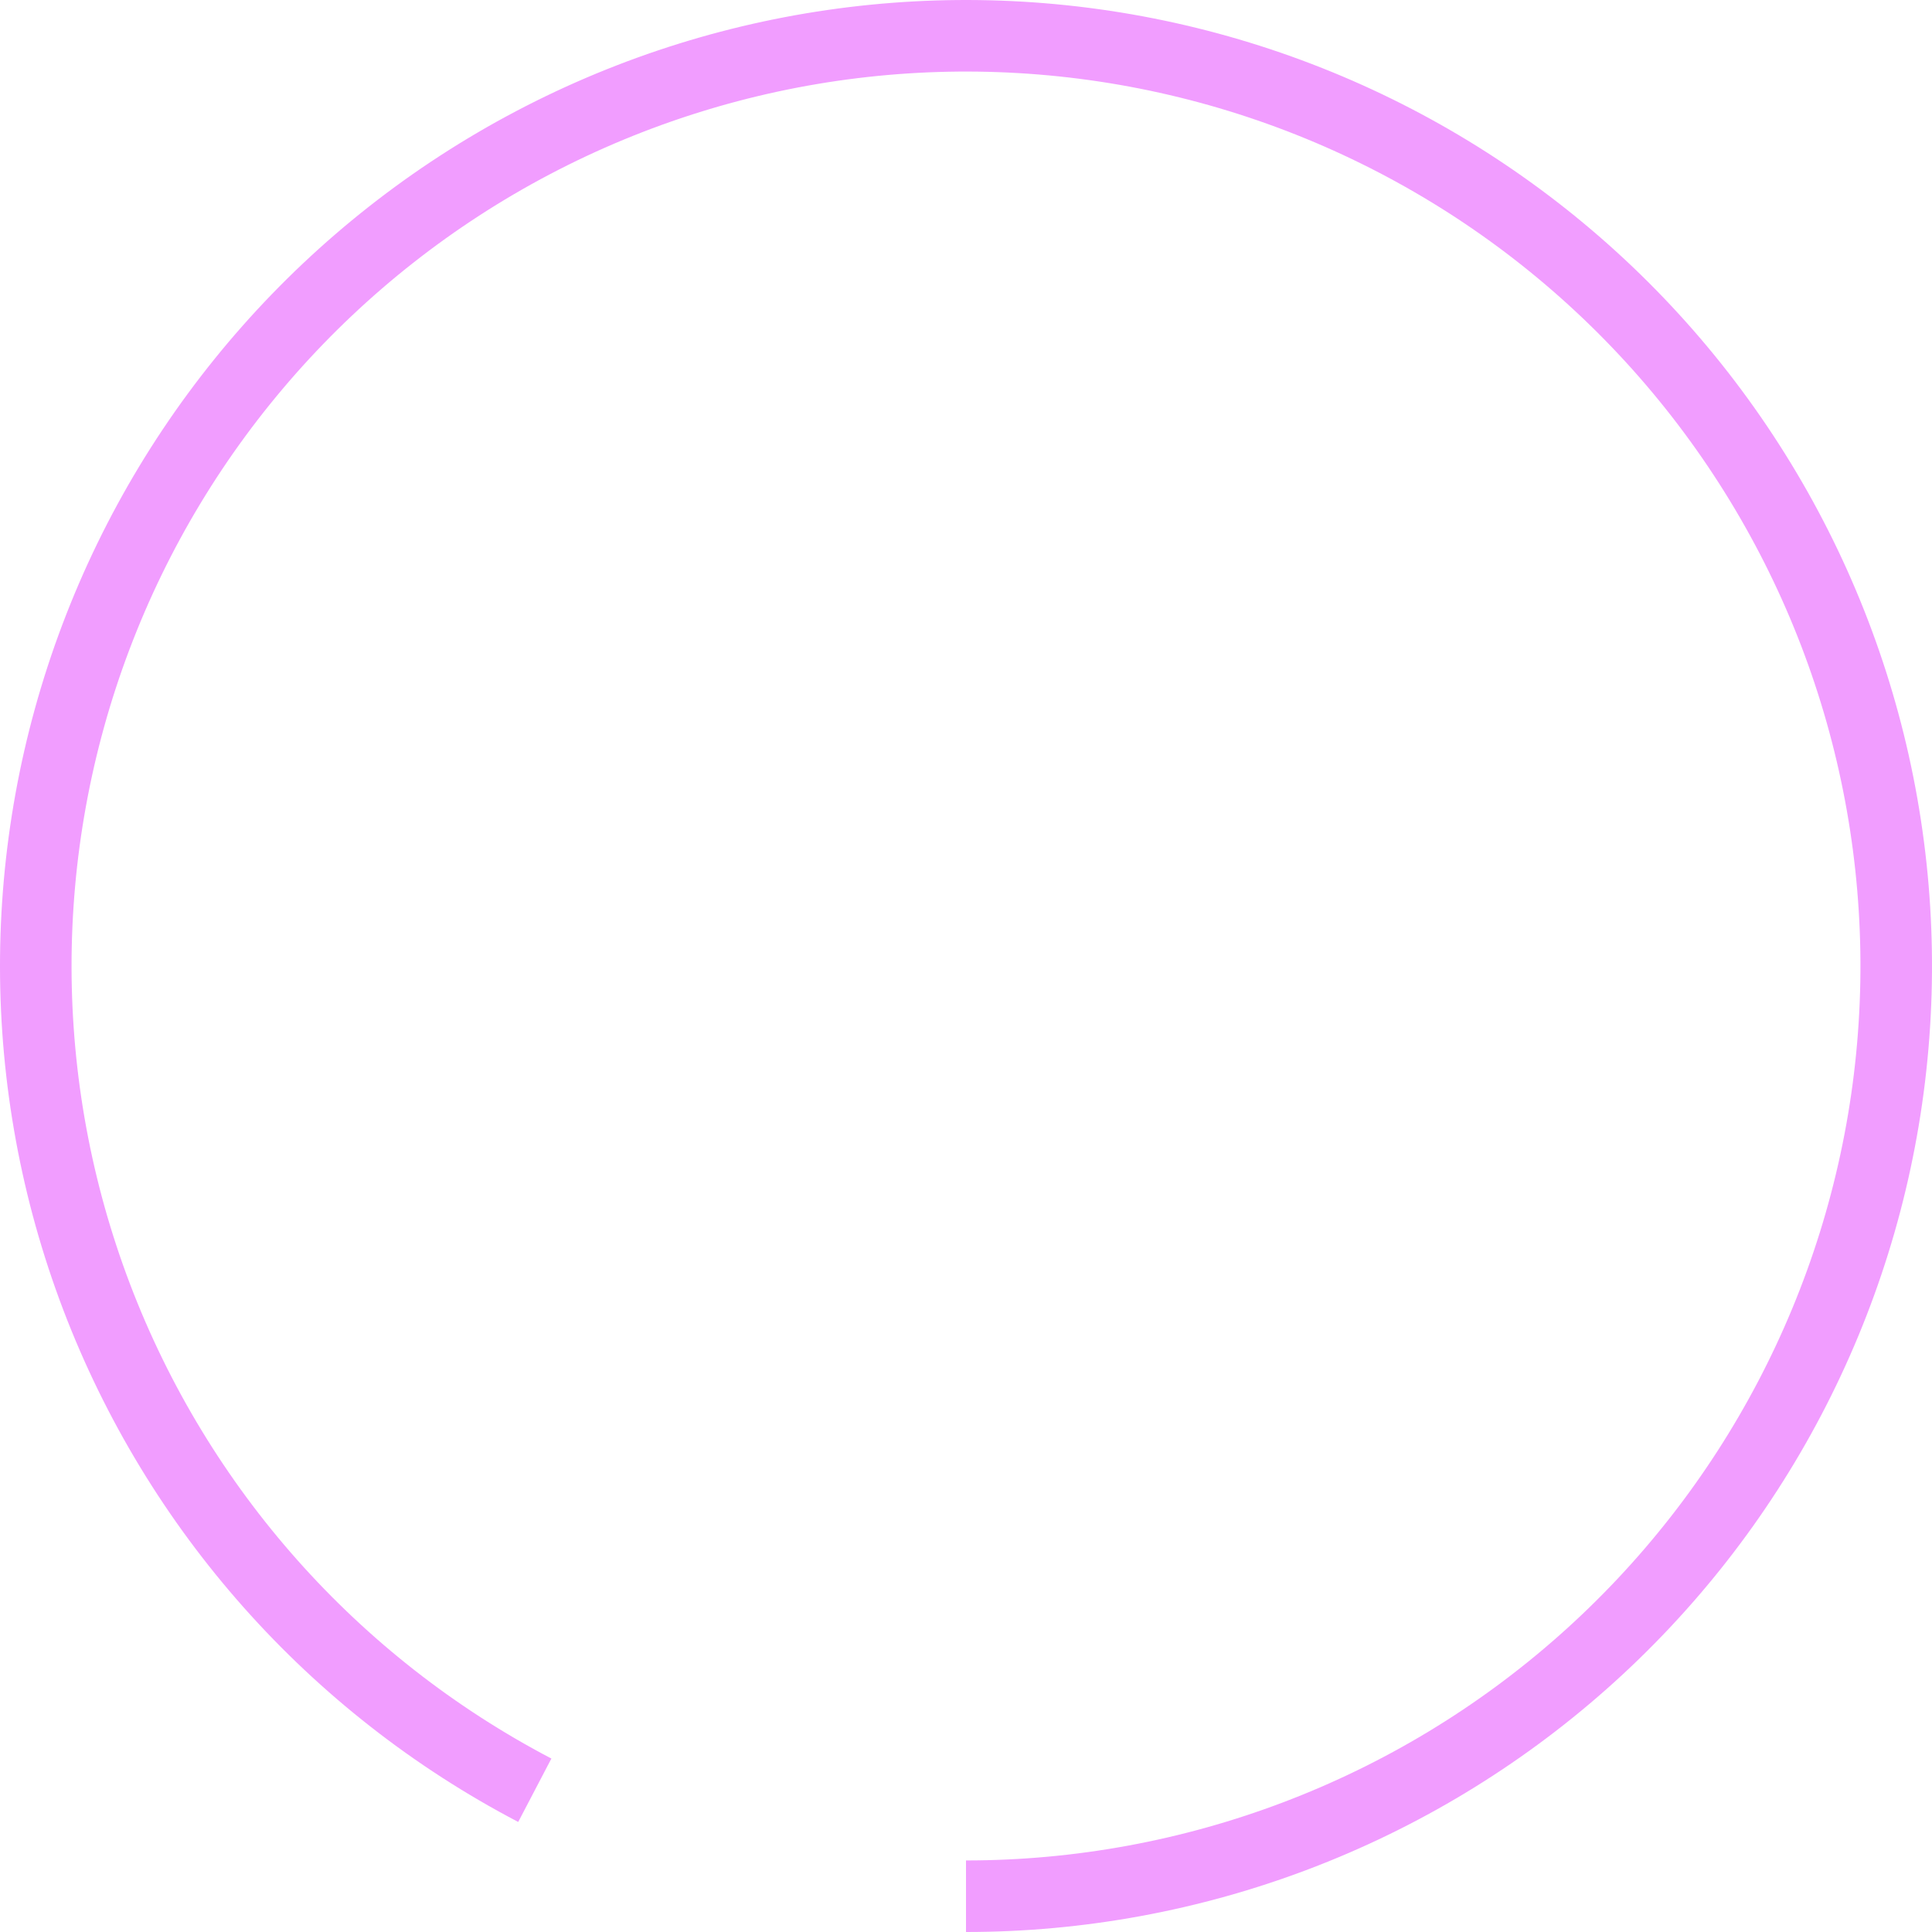 <svg width="108" height="108" viewBox="0 0 108 108" fill="none" xmlns="http://www.w3.org/2000/svg">
<path d="M54 106C47.171 106 40.409 104.655 34.1 102.042C27.791 99.428 22.059 95.598 17.23 90.769C12.402 85.941 8.572 80.209 5.958 73.9C3.345 67.591 2 60.829 2 54C2 47.171 3.345 40.409 5.958 34.1C8.572 27.791 12.402 22.059 17.23 17.23C22.059 12.402 27.791 8.572 34.1 5.958C40.409 3.345 47.171 2 54 2C60.829 2 67.591 3.345 73.9 5.958C80.209 8.572 85.941 12.402 90.77 17.23C95.598 22.059 99.428 27.791 102.042 34.1C104.655 40.409 106 47.171 106 54C106 60.829 104.655 67.591 102.042 73.9C99.428 80.209 95.598 85.941 90.769 90.77C85.941 95.598 80.209 99.428 73.9 102.042C67.591 104.655 60.829 106 54 106L54 106Z" stroke="url(#paint0_linear_328_22306)" stroke-width="4"/>
<path d="M29.896 100.076C18.635 94.185 9.922 84.374 5.401 72.497C0.88 60.619 0.866 47.497 5.361 35.61C9.855 23.722 18.547 13.892 29.796 7.977C41.044 2.061 54.069 0.47 66.41 3.503C78.752 6.536 89.555 13.983 96.78 24.439C104.005 34.895 107.151 47.634 105.623 60.251C104.095 72.867 98 84.488 88.489 92.917C78.978 101.346 66.709 106 54 106" stroke="#F19DFF" stroke-width="4"/>
<g filter="url(#filter0_d_328_22306)">
<path d="M42 42V66H66" stroke="white" stroke-width="2" stroke-linecap="round" stroke-linejoin="round" shape-rendering="crispEdges"/>
</g>
<g filter="url(#filter1_d_328_22306)">
<path d="M47.332 60.667L52.665 50L59.332 56L65.999 42" stroke="white" stroke-width="2" stroke-linecap="round" stroke-linejoin="round" shape-rendering="crispEdges"/>
</g>
<defs>
<filter id="filter0_d_328_22306" x="27" y="31" width="54" height="54" filterUnits="userSpaceOnUse" color-interpolation-filters="sRGB">
<feFlood flood-opacity="0" result="BackgroundImageFix"/>
<feColorMatrix in="SourceAlpha" type="matrix" values="0 0 0 0 0 0 0 0 0 0 0 0 0 0 0 0 0 0 127 0" result="hardAlpha"/>
<feOffset dy="4"/>
<feGaussianBlur stdDeviation="7"/>
<feComposite in2="hardAlpha" operator="out"/>
<feColorMatrix type="matrix" values="0 0 0 0 0 0 0 0 0 0 0 0 0 0 0 0 0 0 0.2 0"/>
<feBlend mode="normal" in2="BackgroundImageFix" result="effect1_dropShadow_328_22306"/>
<feBlend mode="normal" in="SourceGraphic" in2="effect1_dropShadow_328_22306" result="shape"/>
</filter>
<filter id="filter1_d_328_22306" x="32.332" y="31" width="48.668" height="48.664" filterUnits="userSpaceOnUse" color-interpolation-filters="sRGB">
<feFlood flood-opacity="0" result="BackgroundImageFix"/>
<feColorMatrix in="SourceAlpha" type="matrix" values="0 0 0 0 0 0 0 0 0 0 0 0 0 0 0 0 0 0 127 0" result="hardAlpha"/>
<feOffset dy="4"/>
<feGaussianBlur stdDeviation="7"/>
<feComposite in2="hardAlpha" operator="out"/>
<feColorMatrix type="matrix" values="0 0 0 0 0 0 0 0 0 0 0 0 0 0 0 0 0 0 0.2 0"/>
<feBlend mode="normal" in2="BackgroundImageFix" result="effect1_dropShadow_328_22306"/>
<feBlend mode="normal" in="SourceGraphic" in2="effect1_dropShadow_328_22306" result="shape"/>
</filter>
<linearGradient id="paint0_linear_328_22306" x1="117" y1="24.546" x2="29.454" y2="37.227" gradientUnits="userSpaceOnUse">
<stop stop-color="white"/>
<stop offset="1" stop-color="white"/>
</linearGradient>
</defs>
</svg>
